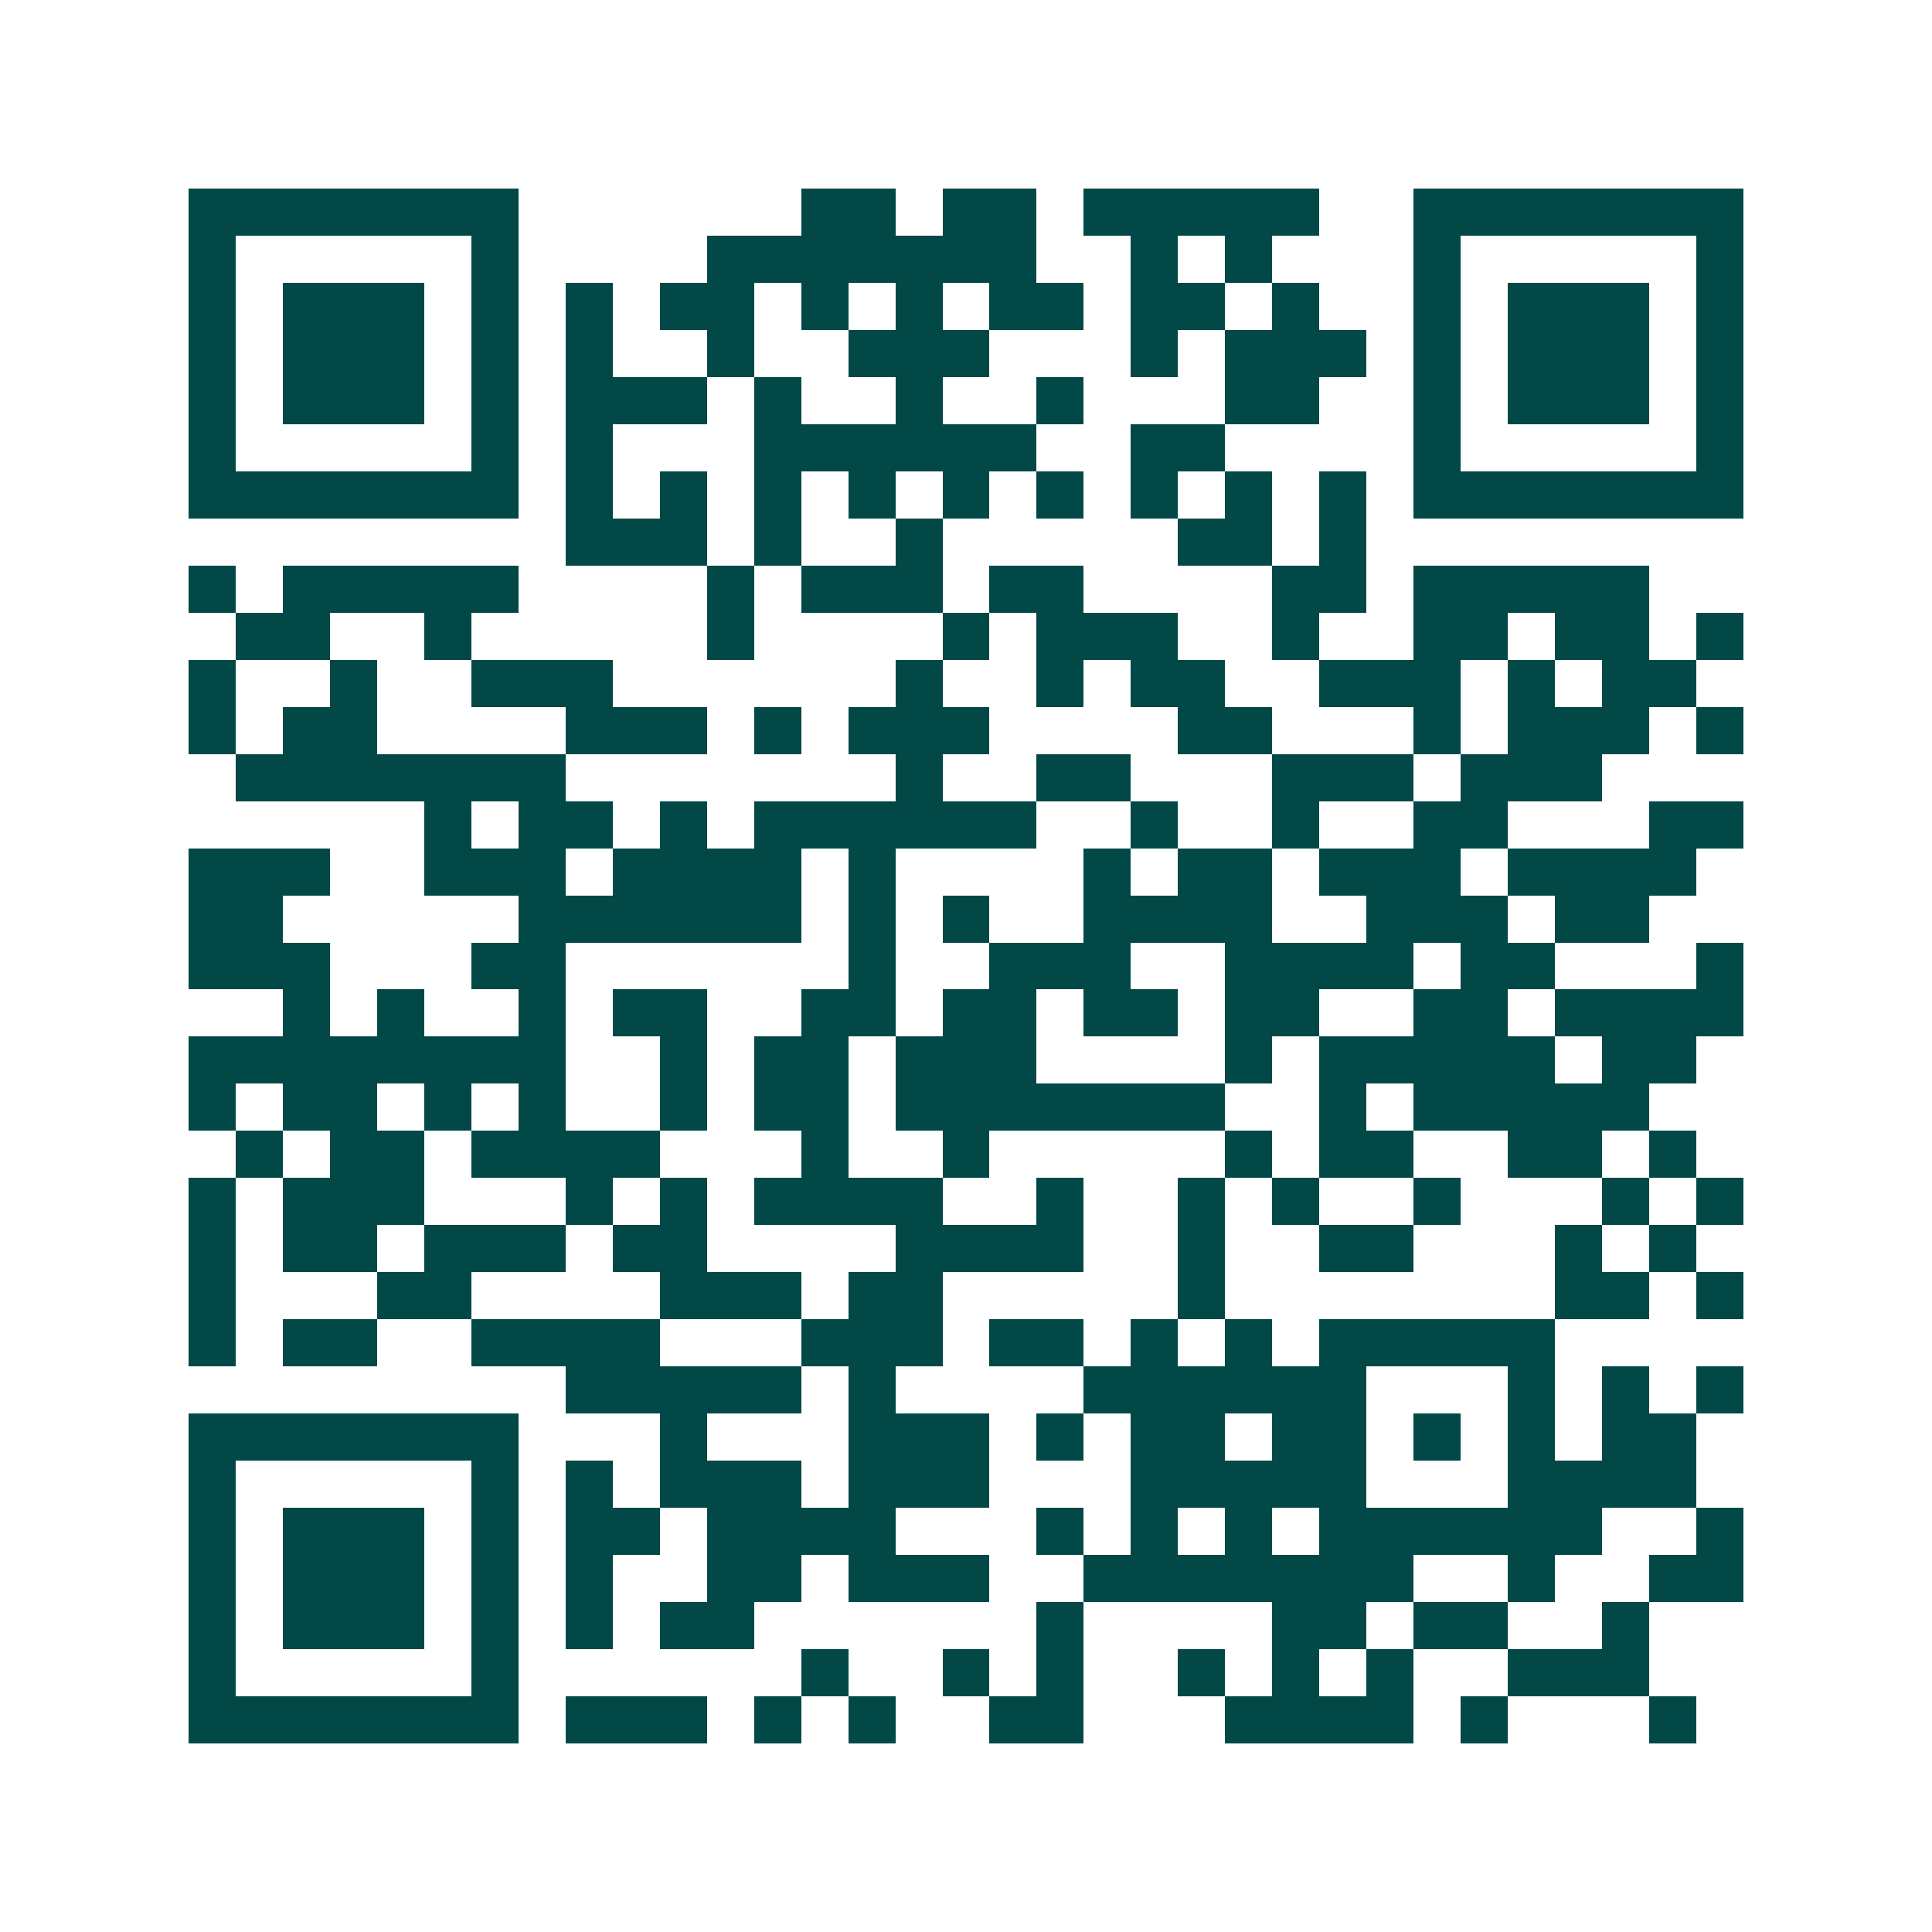 <svg xmlns="http://www.w3.org/2000/svg" width="200" height="200" viewBox="0 0 41 41" shape-rendering="crispEdges"><path fill="#ffffff" d="M0 0h41v41H0z"/><path stroke="#014847" d="M4 4.5h7m6 0h2m1 0h2m1 0h5m2 0h7M4 5.5h1m5 0h1m4 0h7m2 0h1m1 0h1m3 0h1m5 0h1M4 6.5h1m1 0h3m1 0h1m1 0h1m1 0h2m1 0h1m1 0h1m1 0h2m1 0h2m1 0h1m2 0h1m1 0h3m1 0h1M4 7.5h1m1 0h3m1 0h1m1 0h1m2 0h1m2 0h3m3 0h1m1 0h3m1 0h1m1 0h3m1 0h1M4 8.5h1m1 0h3m1 0h1m1 0h3m1 0h1m2 0h1m2 0h1m3 0h2m2 0h1m1 0h3m1 0h1M4 9.5h1m5 0h1m1 0h1m3 0h6m2 0h2m4 0h1m5 0h1M4 10.5h7m1 0h1m1 0h1m1 0h1m1 0h1m1 0h1m1 0h1m1 0h1m1 0h1m1 0h1m1 0h7M12 11.5h3m1 0h1m2 0h1m5 0h2m1 0h1M4 12.5h1m1 0h5m4 0h1m1 0h3m1 0h2m4 0h2m1 0h5M5 13.5h2m2 0h1m5 0h1m4 0h1m1 0h3m2 0h1m2 0h2m1 0h2m1 0h1M4 14.5h1m2 0h1m2 0h3m6 0h1m2 0h1m1 0h2m2 0h3m1 0h1m1 0h2M4 15.5h1m1 0h2m4 0h3m1 0h1m1 0h3m4 0h2m3 0h1m1 0h3m1 0h1M5 16.5h7m7 0h1m2 0h2m3 0h3m1 0h3M9 17.5h1m1 0h2m1 0h1m1 0h6m2 0h1m2 0h1m2 0h2m3 0h2M4 18.5h3m2 0h3m1 0h4m1 0h1m4 0h1m1 0h2m1 0h3m1 0h4M4 19.5h2m5 0h6m1 0h1m1 0h1m2 0h4m2 0h3m1 0h2M4 20.5h3m3 0h2m6 0h1m2 0h3m2 0h4m1 0h2m3 0h1M6 21.5h1m1 0h1m2 0h1m1 0h2m2 0h2m1 0h2m1 0h2m1 0h2m2 0h2m1 0h4M4 22.5h8m2 0h1m1 0h2m1 0h3m4 0h1m1 0h5m1 0h2M4 23.5h1m1 0h2m1 0h1m1 0h1m2 0h1m1 0h2m1 0h7m2 0h1m1 0h5M5 24.5h1m1 0h2m1 0h4m3 0h1m2 0h1m5 0h1m1 0h2m2 0h2m1 0h1M4 25.5h1m1 0h3m3 0h1m1 0h1m1 0h4m2 0h1m2 0h1m1 0h1m2 0h1m3 0h1m1 0h1M4 26.5h1m1 0h2m1 0h3m1 0h2m4 0h4m2 0h1m2 0h2m3 0h1m1 0h1M4 27.5h1m3 0h2m4 0h3m1 0h2m5 0h1m7 0h2m1 0h1M4 28.5h1m1 0h2m2 0h4m3 0h3m1 0h2m1 0h1m1 0h1m1 0h5M12 29.5h5m1 0h1m4 0h6m3 0h1m1 0h1m1 0h1M4 30.5h7m3 0h1m3 0h3m1 0h1m1 0h2m1 0h2m1 0h1m1 0h1m1 0h2M4 31.5h1m5 0h1m1 0h1m1 0h3m1 0h3m3 0h5m3 0h4M4 32.5h1m1 0h3m1 0h1m1 0h2m1 0h4m3 0h1m1 0h1m1 0h1m1 0h6m2 0h1M4 33.5h1m1 0h3m1 0h1m1 0h1m2 0h2m1 0h3m2 0h7m2 0h1m2 0h2M4 34.5h1m1 0h3m1 0h1m1 0h1m1 0h2m6 0h1m4 0h2m1 0h2m2 0h1M4 35.5h1m5 0h1m6 0h1m2 0h1m1 0h1m2 0h1m1 0h1m1 0h1m2 0h3M4 36.5h7m1 0h3m1 0h1m1 0h1m2 0h2m3 0h4m1 0h1m3 0h1"/></svg>
